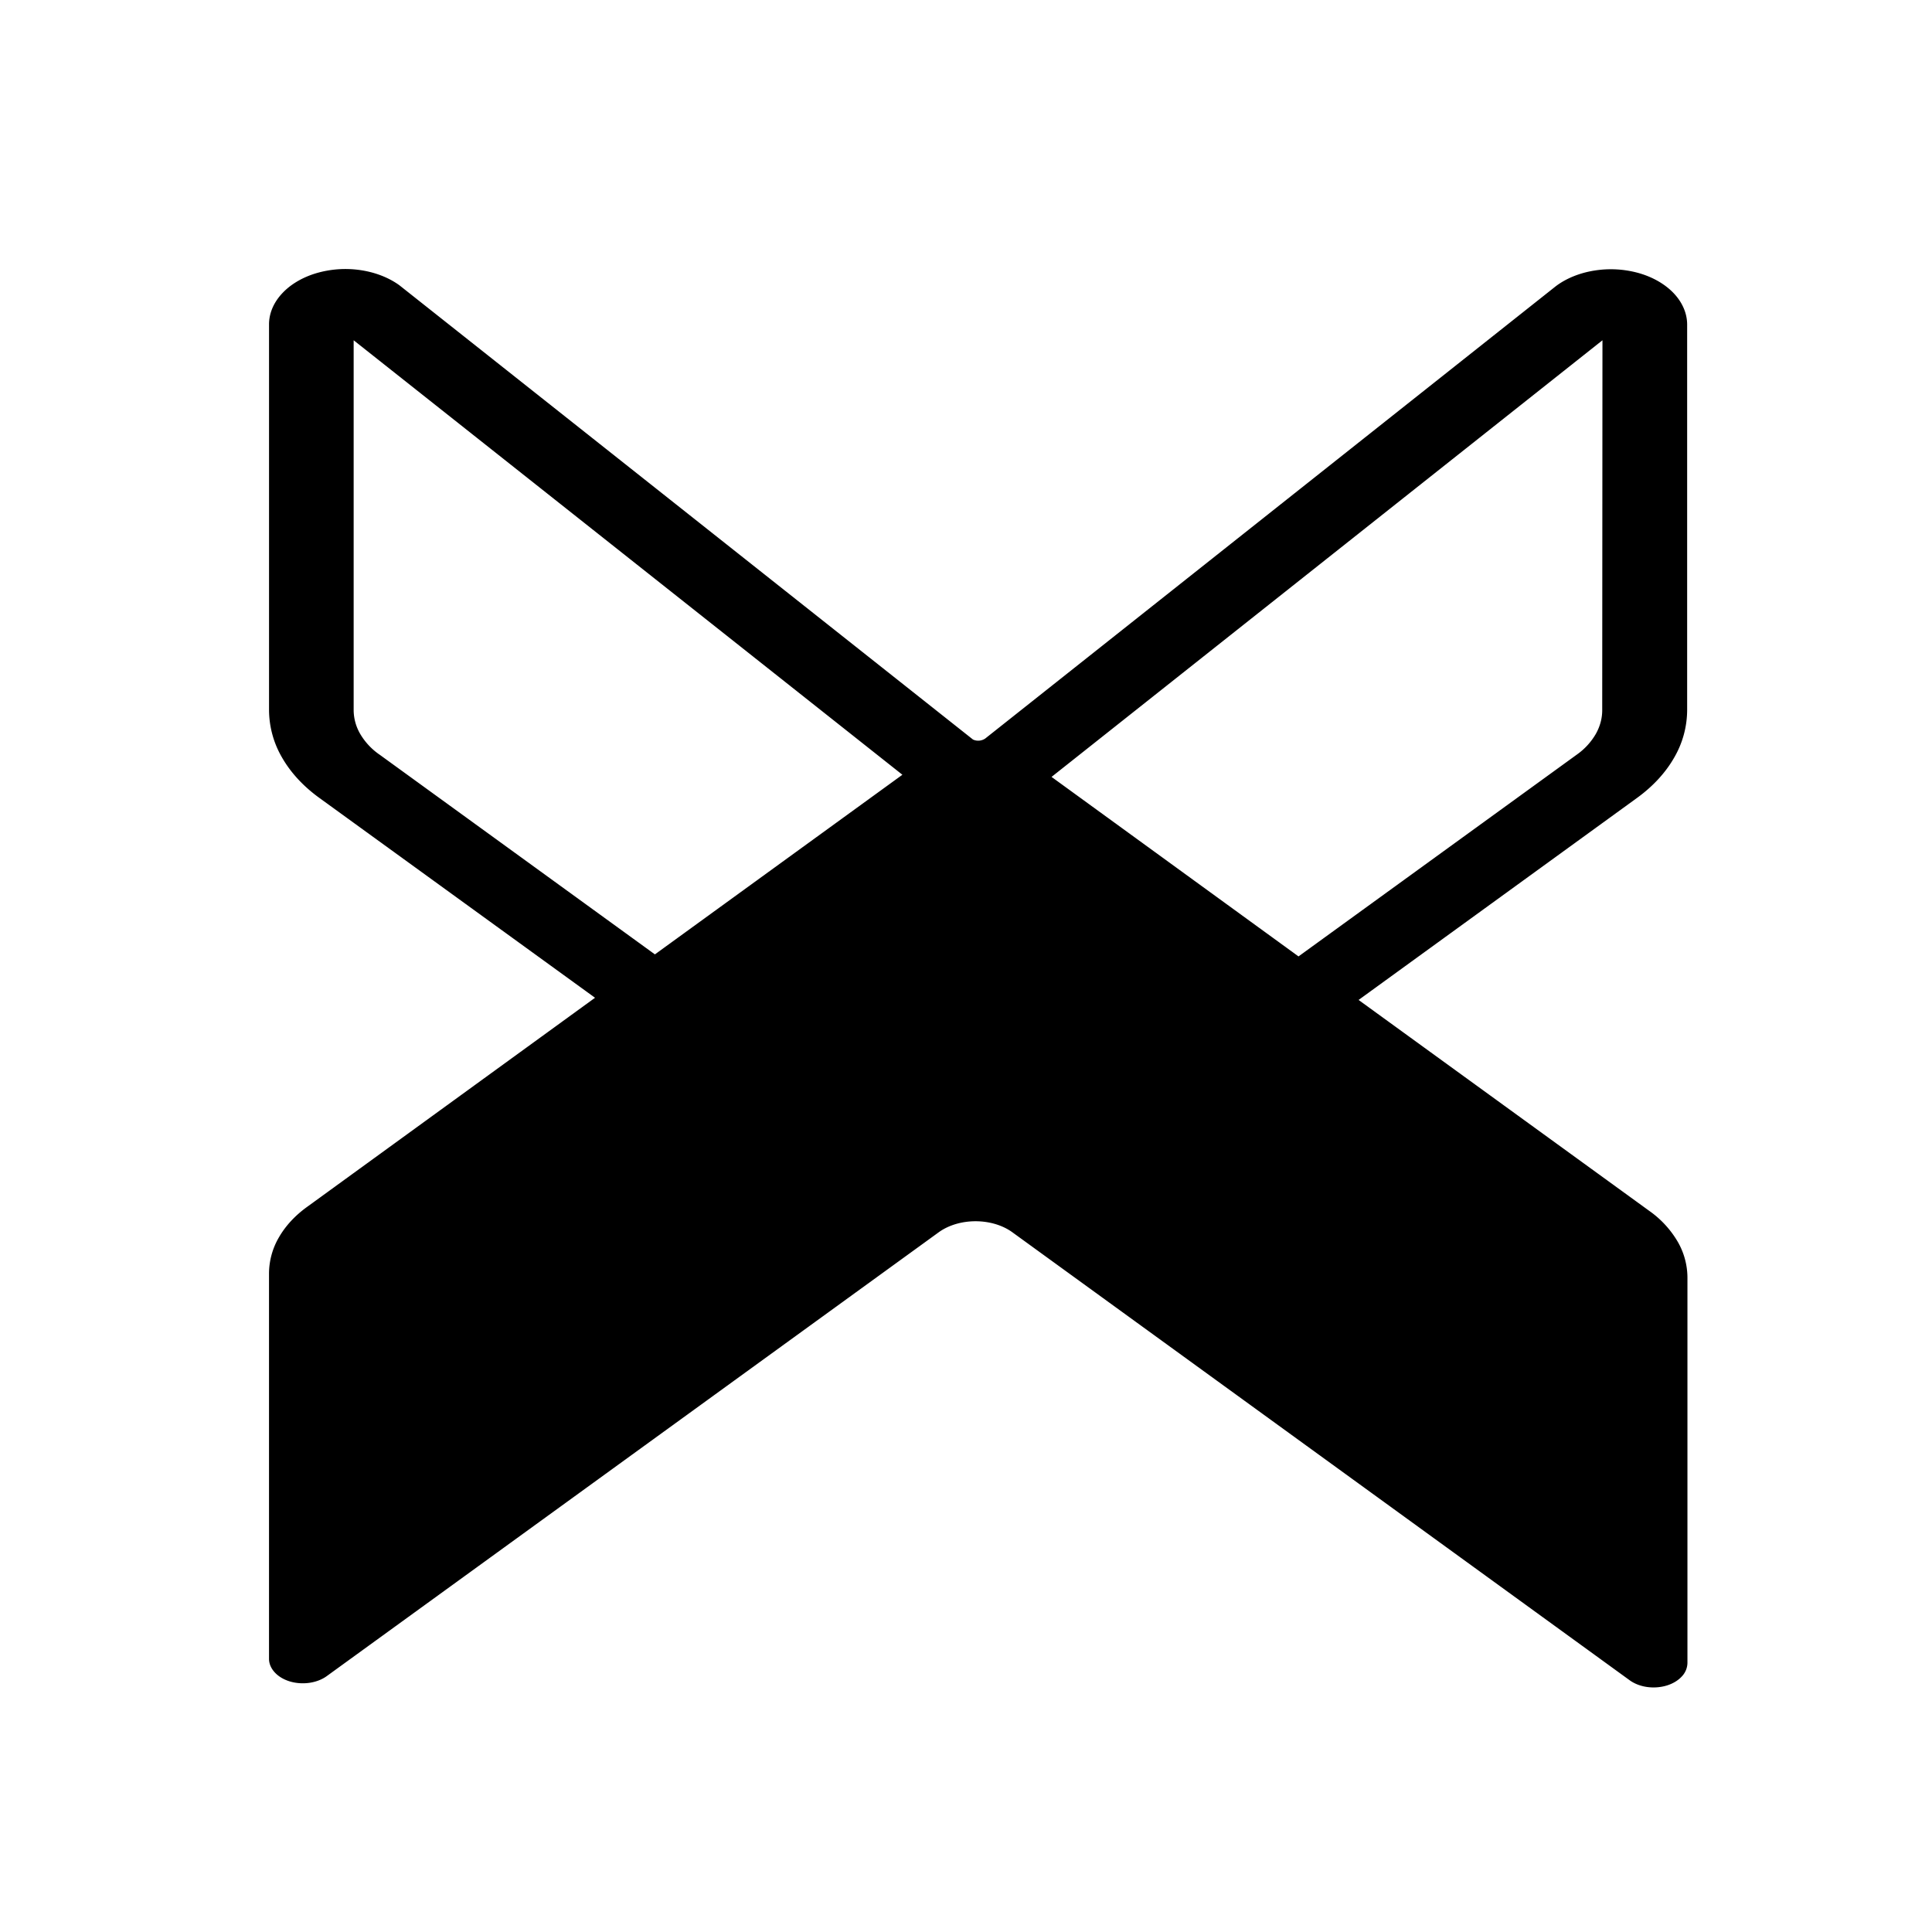 <svg xmlns="http://www.w3.org/2000/svg" fill="none" viewBox="0 0 79 79">
<style>
  path {
    fill: #000000;
  }
  @media (prefers-color-scheme: dark) {
    path { fill: #ffffff; }
  }
</style>
<path d="M40.288 30.197a.51.51 0 0 1-.502.043L16.328 11.662c-.437-.315-.992-.53-1.597-.618a4.228 4.228 0 0 0-1.8.128c-.57.17-1.058.46-1.4.832-.344.371-.529.808-.53 1.255v15.765a3.885 3.885 0 0 0 .533 1.954c.355.619.875 1.18 1.53 1.653l11.267 8.168-11.77 8.548c-.495.356-.886.78-1.155 1.247A2.95 2.95 0 0 0 11 52.066V67.83c0 .198.083.391.235.555.152.166.367.294.62.37.252.075.53.094.797.056.268-.039.514-.133.707-.273L38.39 50.384c.398-.286.938-.447 1.5-.447s1.102.16 1.5.447L66.64 68.708c.194.14.44.235.707.273.267.038.545.018.798-.057.252-.075.467-.204.62-.368A.825.825 0 0 0 69 68V52.233a2.95 2.95 0 0 0-.406-1.473 4.039 4.039 0 0 0-1.155-1.247l-11.886-8.625 11.379-8.256c.654-.473 1.173-1.035 1.526-1.654a3.888 3.888 0 0 0 .53-1.953V13.26c-.004-.45-.193-.89-.542-1.262-.35-.372-.845-.66-1.42-.827a4.237 4.237 0 0 0-1.815-.11c-.607.094-1.162.317-1.592.641L40.288 30.197Zm-24.779.653a2.681 2.681 0 0 1-.778-.836c-.176-.3-.27-.641-.27-.99v-15.11L36.899 31.68l-10.12 7.345-11.27-8.176Zm50.006-1.825c.003.339-.086.674-.263.988-.192.33-.454.616-.767.837l-11.389 8.258-10.098-7.34 22.527-17.854-.01 15.11Z"/></svg>